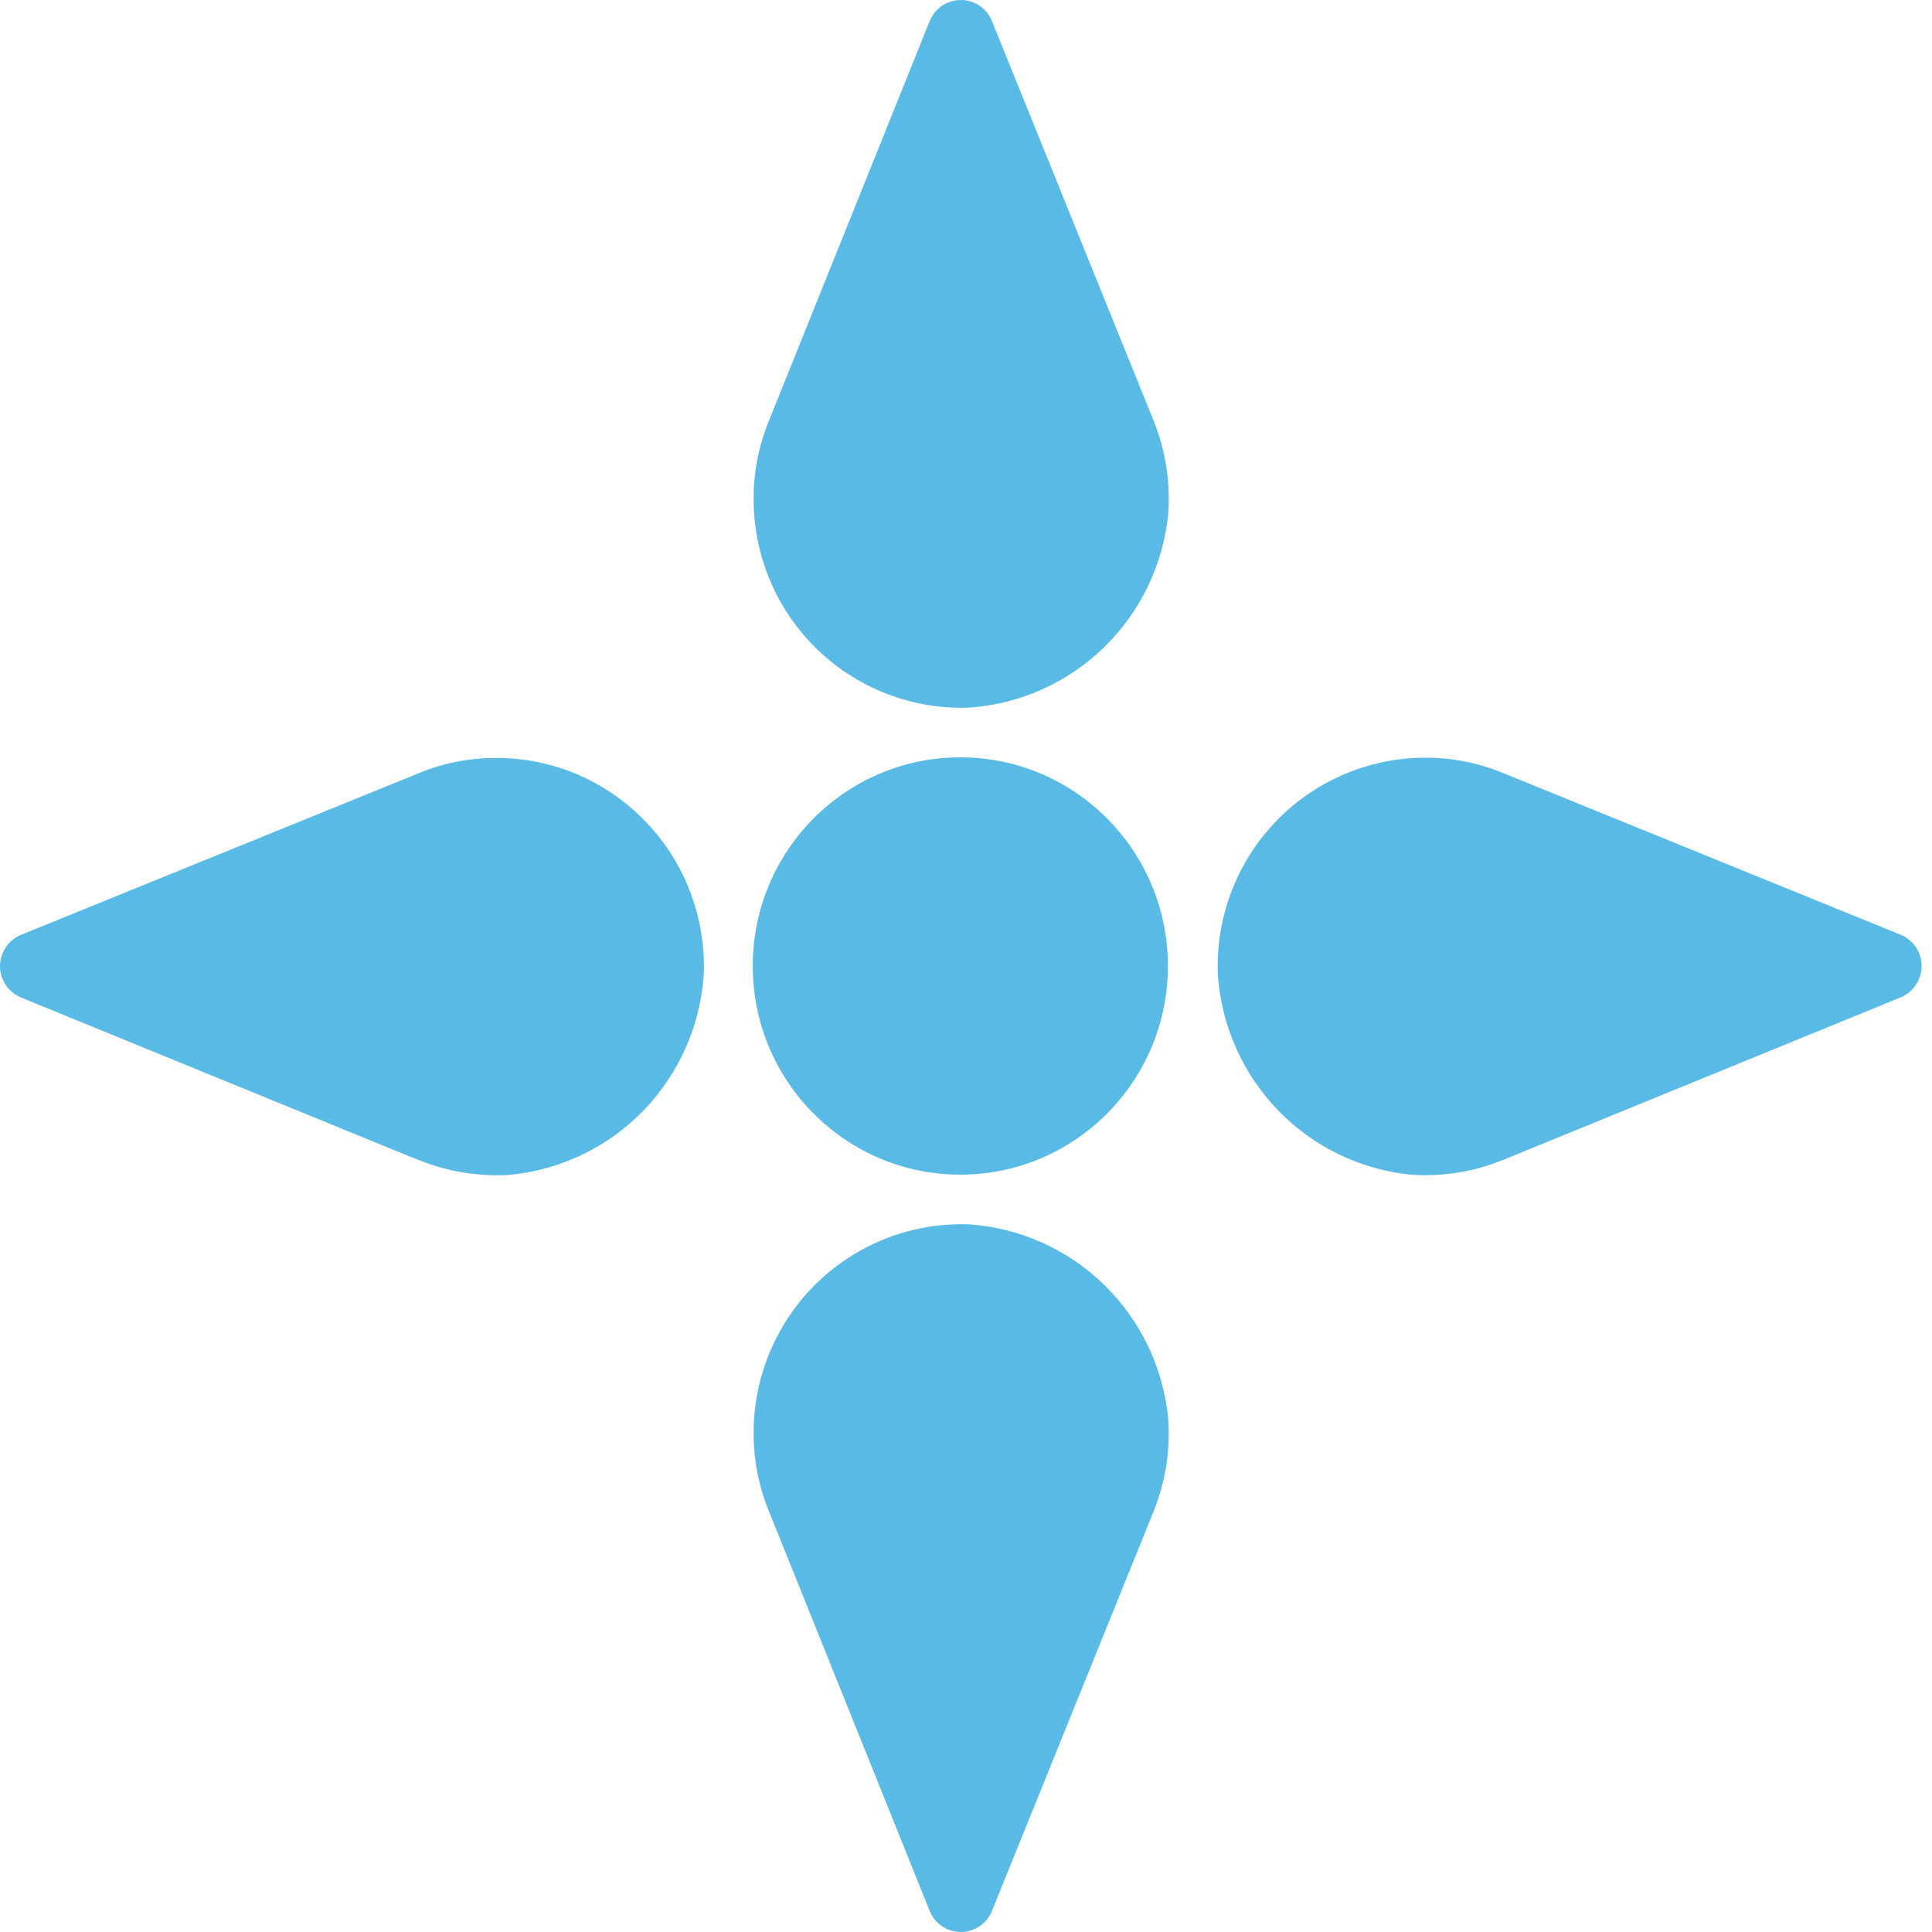 <svg width="16" height="16" viewBox="0 0 16 16" fill="none" xmlns="http://www.w3.org/2000/svg">
    <rect x="0" y="0" width="16" height="16" fill="#333333" stroke="none"/>
    <g clip-path="url(#clip0_802_8)">
        <rect width="16" height="16" fill="white" />
        <g opacity="0.8">
            <path
                d="M7.953 9.728C8.902 9.728 9.672 8.954 9.672 8C9.672 7.046 8.902 6.272 7.953 6.272C7.003 6.272 6.234 7.046 6.234 8C6.234 8.954 7.003 9.728 7.953 9.728Z"
                fill="#30A9E0" />
            <path
                d="M9.675 11.749C9.693 12.006 9.653 12.263 9.559 12.503L8.215 15.825C8.194 15.877 8.159 15.921 8.113 15.952C8.067 15.983 8.012 16 7.957 16C7.902 16 7.847 15.983 7.801 15.952C7.755 15.921 7.72 15.877 7.699 15.825L6.388 12.565L6.366 12.511C6.283 12.306 6.24 12.087 6.241 11.866C6.241 11.633 6.288 11.403 6.379 11.189C6.47 10.975 6.603 10.781 6.77 10.62C6.938 10.459 7.136 10.333 7.352 10.251C7.569 10.168 7.8 10.131 8.031 10.14C8.45 10.17 8.845 10.348 9.146 10.642C9.447 10.937 9.634 11.329 9.675 11.749Z"
                fill="#30A9E0" />
            <path
                d="M9.675 4.251C9.693 3.994 9.653 3.737 9.559 3.497L8.215 0.175C8.194 0.123 8.159 0.079 8.113 0.048C8.067 0.017 8.012 0 7.957 0C7.902 0 7.847 0.017 7.801 0.048C7.755 0.079 7.72 0.123 7.699 0.175L6.388 3.435L6.366 3.489C6.283 3.694 6.24 3.913 6.241 4.134C6.241 4.367 6.288 4.597 6.379 4.812C6.47 5.026 6.603 5.219 6.77 5.38C6.938 5.542 7.136 5.667 7.352 5.749C7.569 5.832 7.8 5.869 8.031 5.86C8.45 5.83 8.845 5.652 9.146 5.358C9.447 5.063 9.635 4.671 9.675 4.251Z"
                fill="#30A9E0" />
            <path
                d="M4.228 9.729C3.973 9.746 3.717 9.706 3.479 9.611L3.431 9.593L0.174 8.261C0.123 8.24 0.079 8.204 0.048 8.158C0.017 8.112 0 8.058 0 8.002C0 7.946 0.017 7.892 0.048 7.845C0.079 7.799 0.123 7.763 0.174 7.742L3.417 6.424L3.47 6.402C3.674 6.318 3.892 6.276 4.112 6.277C4.343 6.277 4.573 6.324 4.786 6.415C4.999 6.507 5.191 6.641 5.351 6.809C5.512 6.977 5.637 7.176 5.719 7.394C5.8 7.612 5.838 7.844 5.828 8.076C5.798 8.497 5.622 8.894 5.329 9.197C5.036 9.499 4.646 9.687 4.228 9.729Z"
                fill="#30A9E0" />
            <path
                d="M11.685 9.728C11.941 9.746 12.197 9.706 12.435 9.611L12.482 9.592L15.74 8.26C15.791 8.239 15.835 8.203 15.866 8.157C15.897 8.11 15.914 8.056 15.914 8C15.914 7.944 15.897 7.89 15.866 7.844C15.835 7.798 15.791 7.762 15.74 7.741L12.497 6.422L12.443 6.4C12.24 6.317 12.022 6.274 11.802 6.275C11.57 6.275 11.341 6.323 11.128 6.414C10.915 6.505 10.723 6.639 10.562 6.807C10.402 6.975 10.277 7.174 10.195 7.392C10.113 7.61 10.076 7.842 10.086 8.075C10.115 8.496 10.292 8.893 10.585 9.196C10.877 9.498 11.267 9.687 11.685 9.728Z"
                fill="#30A9E0" />
        </g>
    </g>
    <defs>
        <clipPath id="clip0_802_8">
            <rect width="16" height="16" fill="white" />
        </clipPath>
    </defs>
</svg>